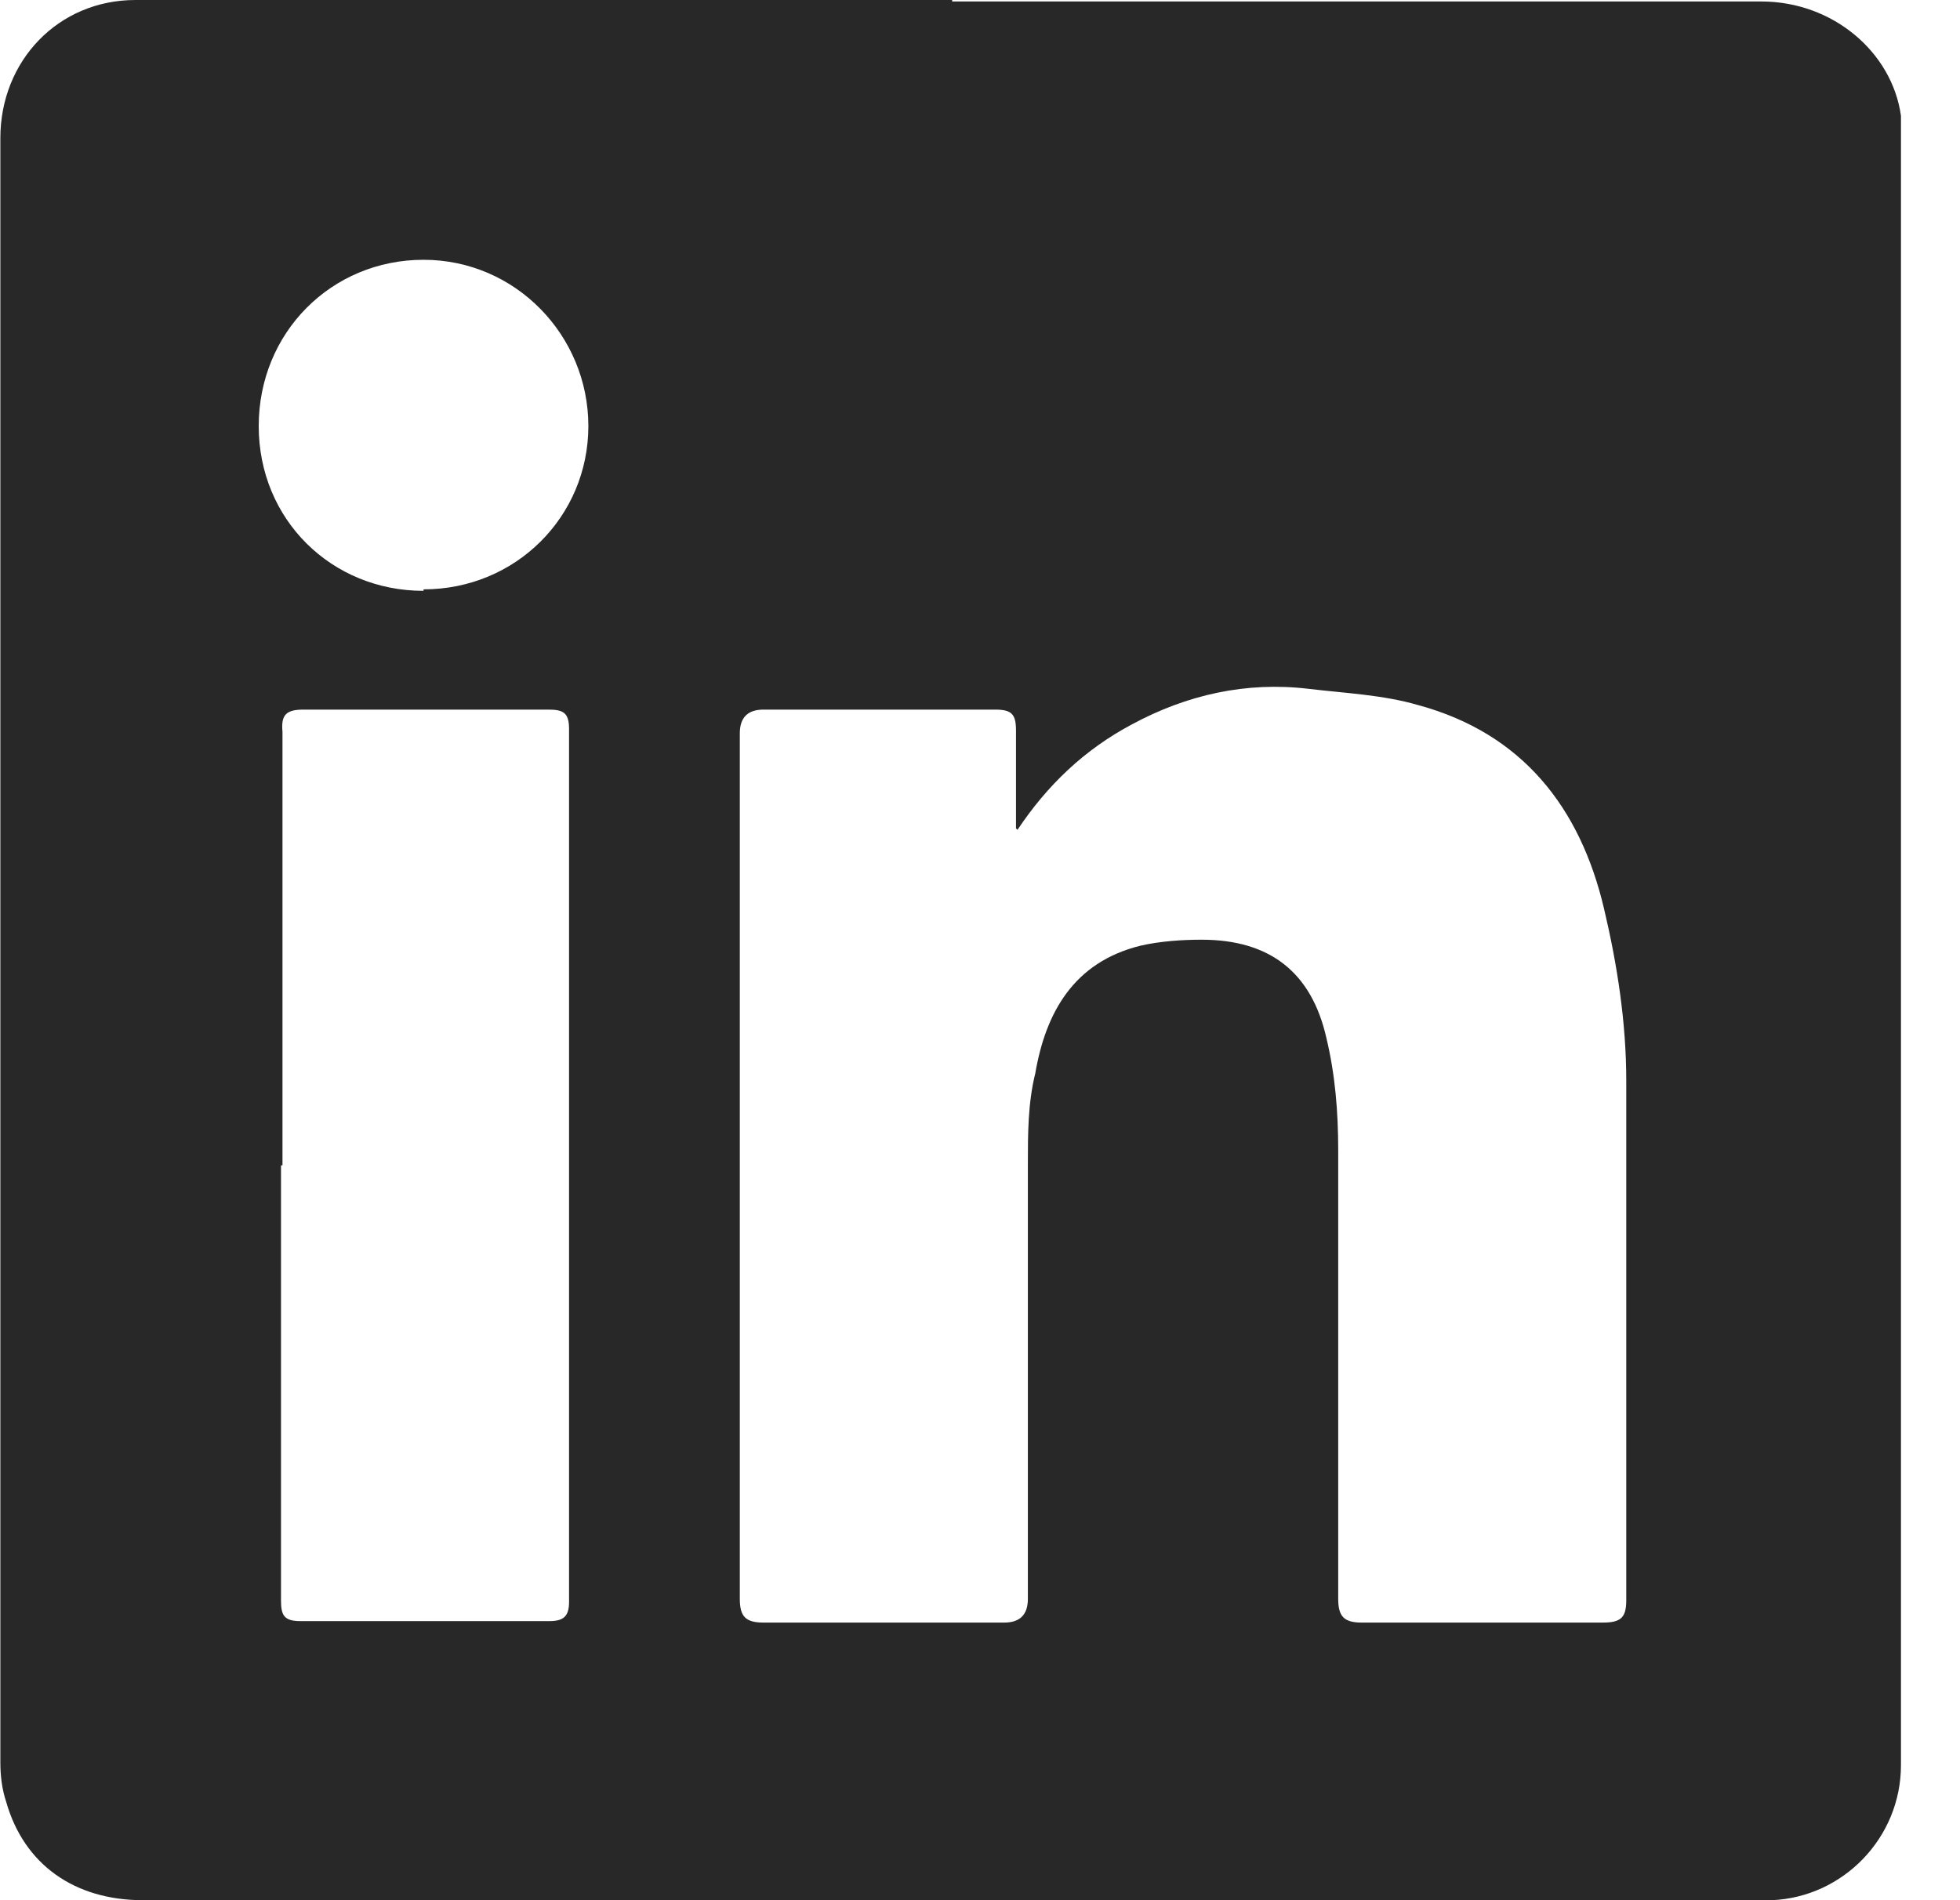 <svg width="33" height="32" viewBox="0 0 33 32" fill="none" xmlns="http://www.w3.org/2000/svg">
<g clip-path="url(#clip0_2150_6052)">
<path d="M16.031 0.025H29.656C30.856 0.025 31.856 0.875 32.006 1.95C32.006 2.075 32.006 2.175 32.006 2.3V29.725C32.006 30.95 31.031 31.95 29.831 32H2.406C1.256 32 0.406 31.4 0.106 30.35C0.031 30.125 0.006 29.9 0.006 29.675V2.325C0.006 1.025 0.981 0 2.281 0H16.031V0.025ZM17.106 13.95V12.3C17.106 12.025 17.031 11.95 16.756 11.95H12.856C12.59 11.95 12.456 12.083 12.456 12.35V26.925C12.456 27.225 12.556 27.325 12.856 27.325H16.906C17.173 27.325 17.306 27.192 17.306 26.925V19.6C17.306 19.1 17.306 18.575 17.431 18.075C17.606 17.05 18.081 16.2 19.206 15.925C19.531 15.85 19.906 15.825 20.231 15.825C21.381 15.825 22.081 16.375 22.331 17.475C22.481 18.1 22.531 18.725 22.531 19.375V26.925C22.531 27.225 22.631 27.325 22.931 27.325H26.981C27.281 27.325 27.381 27.25 27.381 26.95V18.2C27.381 17.225 27.231 16.25 27.006 15.3C26.606 13.6 25.631 12.35 23.881 11.875C23.281 11.7 22.656 11.675 22.031 11.6C20.981 11.475 19.981 11.7 19.056 12.2C18.256 12.625 17.631 13.225 17.131 13.975L17.106 13.95ZM4.731 19.625V26.95C4.731 27.2 4.781 27.3 5.056 27.3H9.256C9.506 27.3 9.581 27.2 9.581 26.975V12.275C9.581 12 9.481 11.95 9.231 11.95H5.106C4.806 11.95 4.731 12.05 4.756 12.325V19.625H4.731ZM7.131 9.925C8.681 9.925 9.906 8.7 9.906 7.175C9.906 5.65 8.681 4.375 7.131 4.375C5.581 4.375 4.356 5.6 4.356 7.175C4.356 8.75 5.581 9.95 7.131 9.95V9.925Z" fill="#282828"/>
</g>
<defs>
<clipPath id="clip0_2150_6052">
<rect width="32.025" height="32" fill="white" transform="translate(0.006)"/>
</clipPath>
</defs>
</svg>
